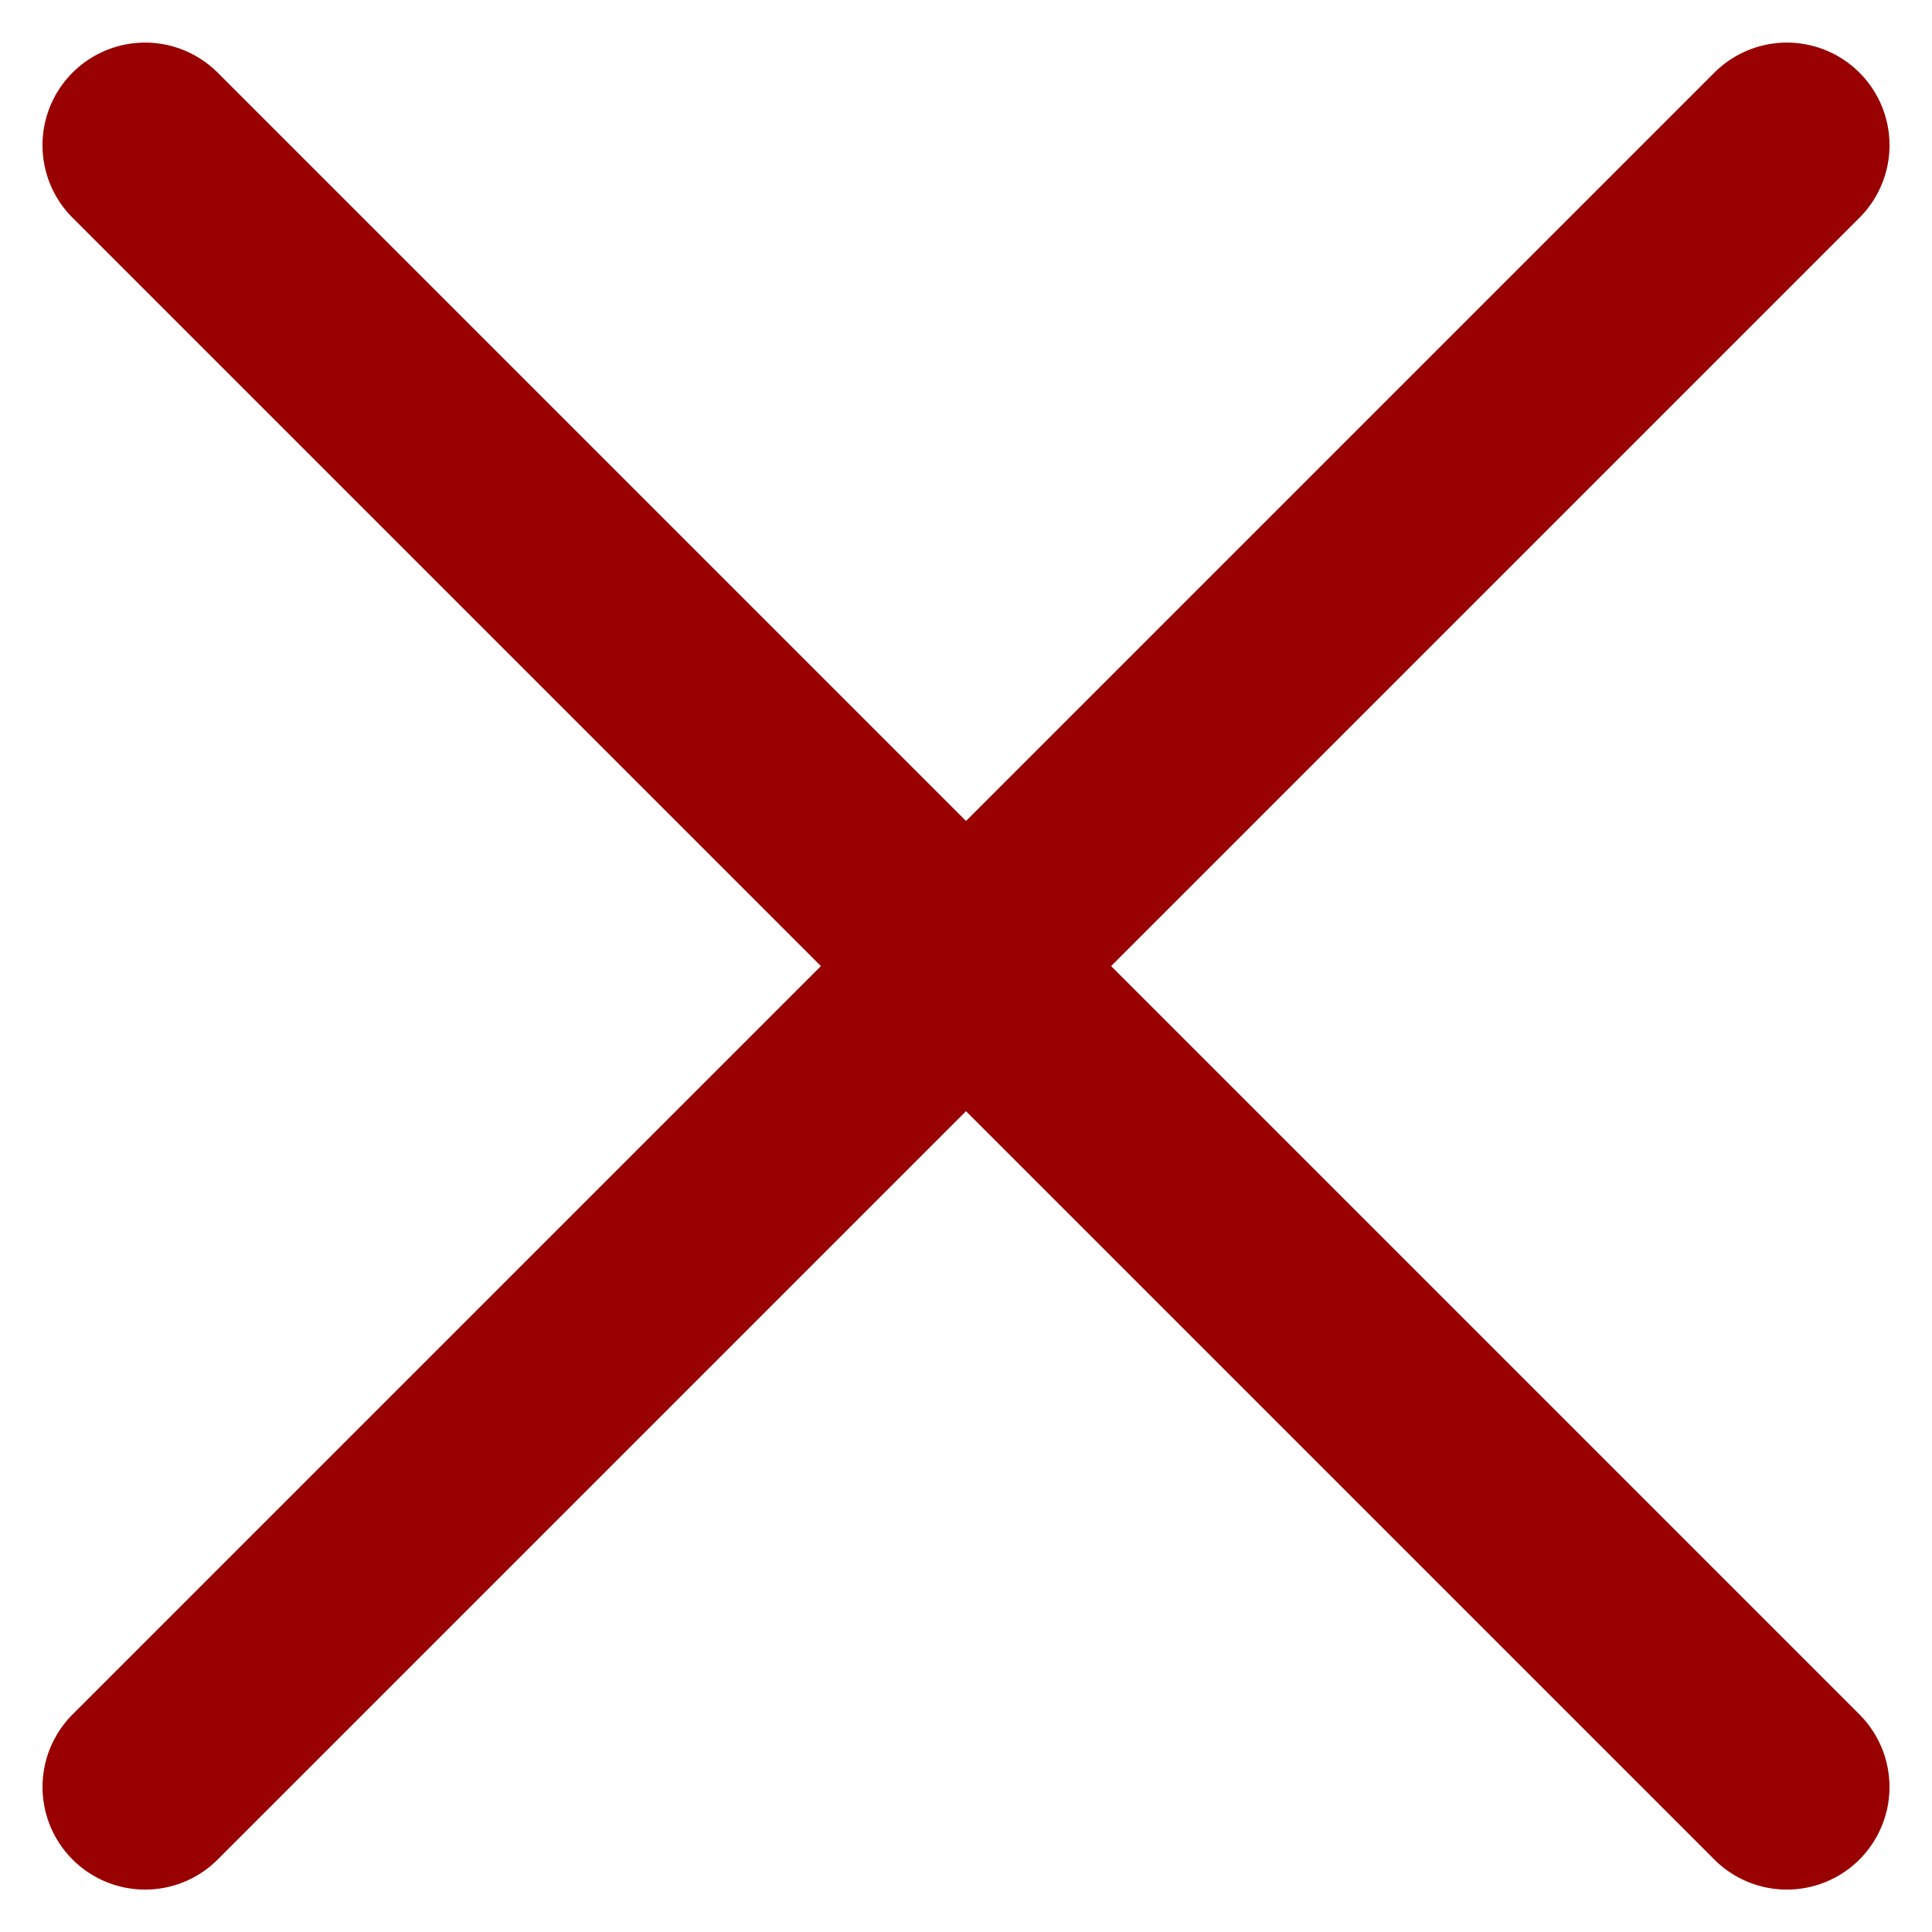 <svg xmlns="http://www.w3.org/2000/svg" width="18.828" height="18.828" viewBox="0 0 18.828 18.828">
  <g id="Group_765" data-name="Group 765" transform="translate(-884.516 -140.515)">
    <line id="Line_258" data-name="Line 258" x2="22.627" transform="translate(885.93 141.93) rotate(45)" fill="none" stroke="#900" stroke-linecap="round" stroke-width="2"/>
    <line id="Line_259" data-name="Line 259" x2="22.627" transform="translate(901.93 141.93) rotate(135)" fill="none" stroke="#900" stroke-linecap="round" stroke-width="2"/>
  </g>
</svg>